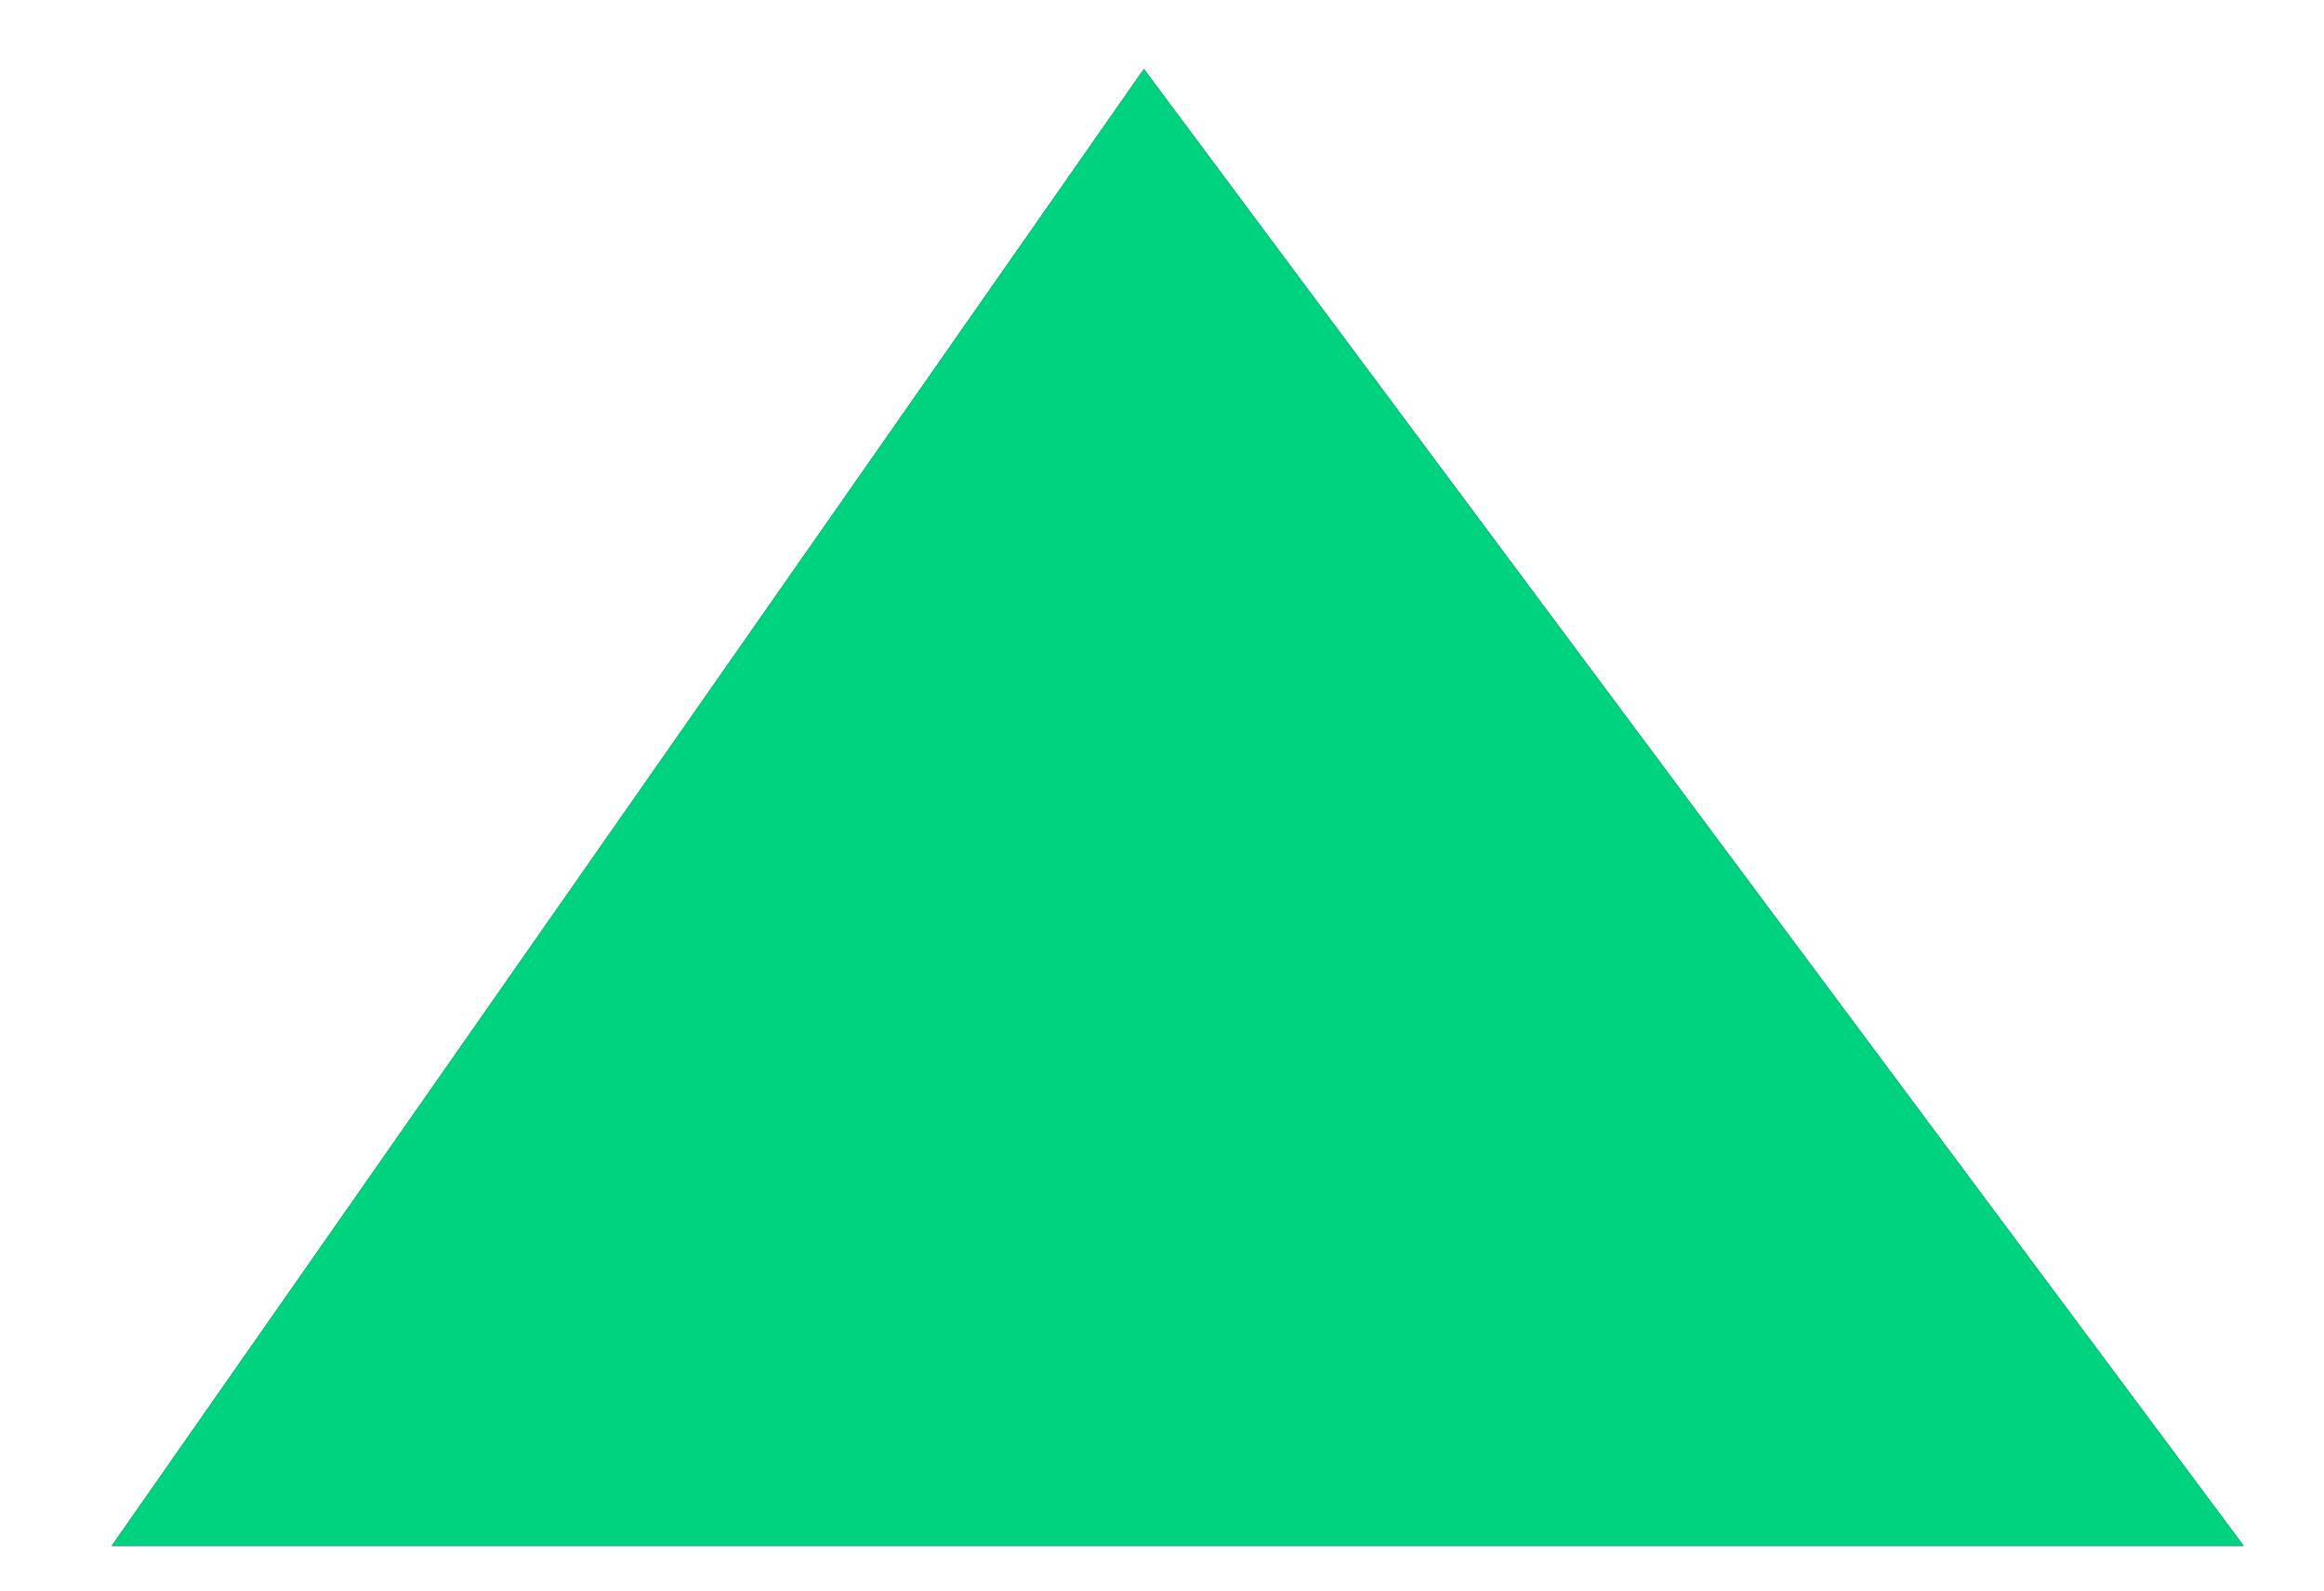 <svg width="19" height="13" viewBox="0 0 19 13" fill="none" xmlns="http://www.w3.org/2000/svg">
<path d="M0.914 12.634H18.343L9.352 0.564L0.914 12.634Z" fill="black"/>
<path d="M0.914 12.634H18.343L9.352 0.564L0.914 12.634Z" fill="#00D37F"/>
</svg>
